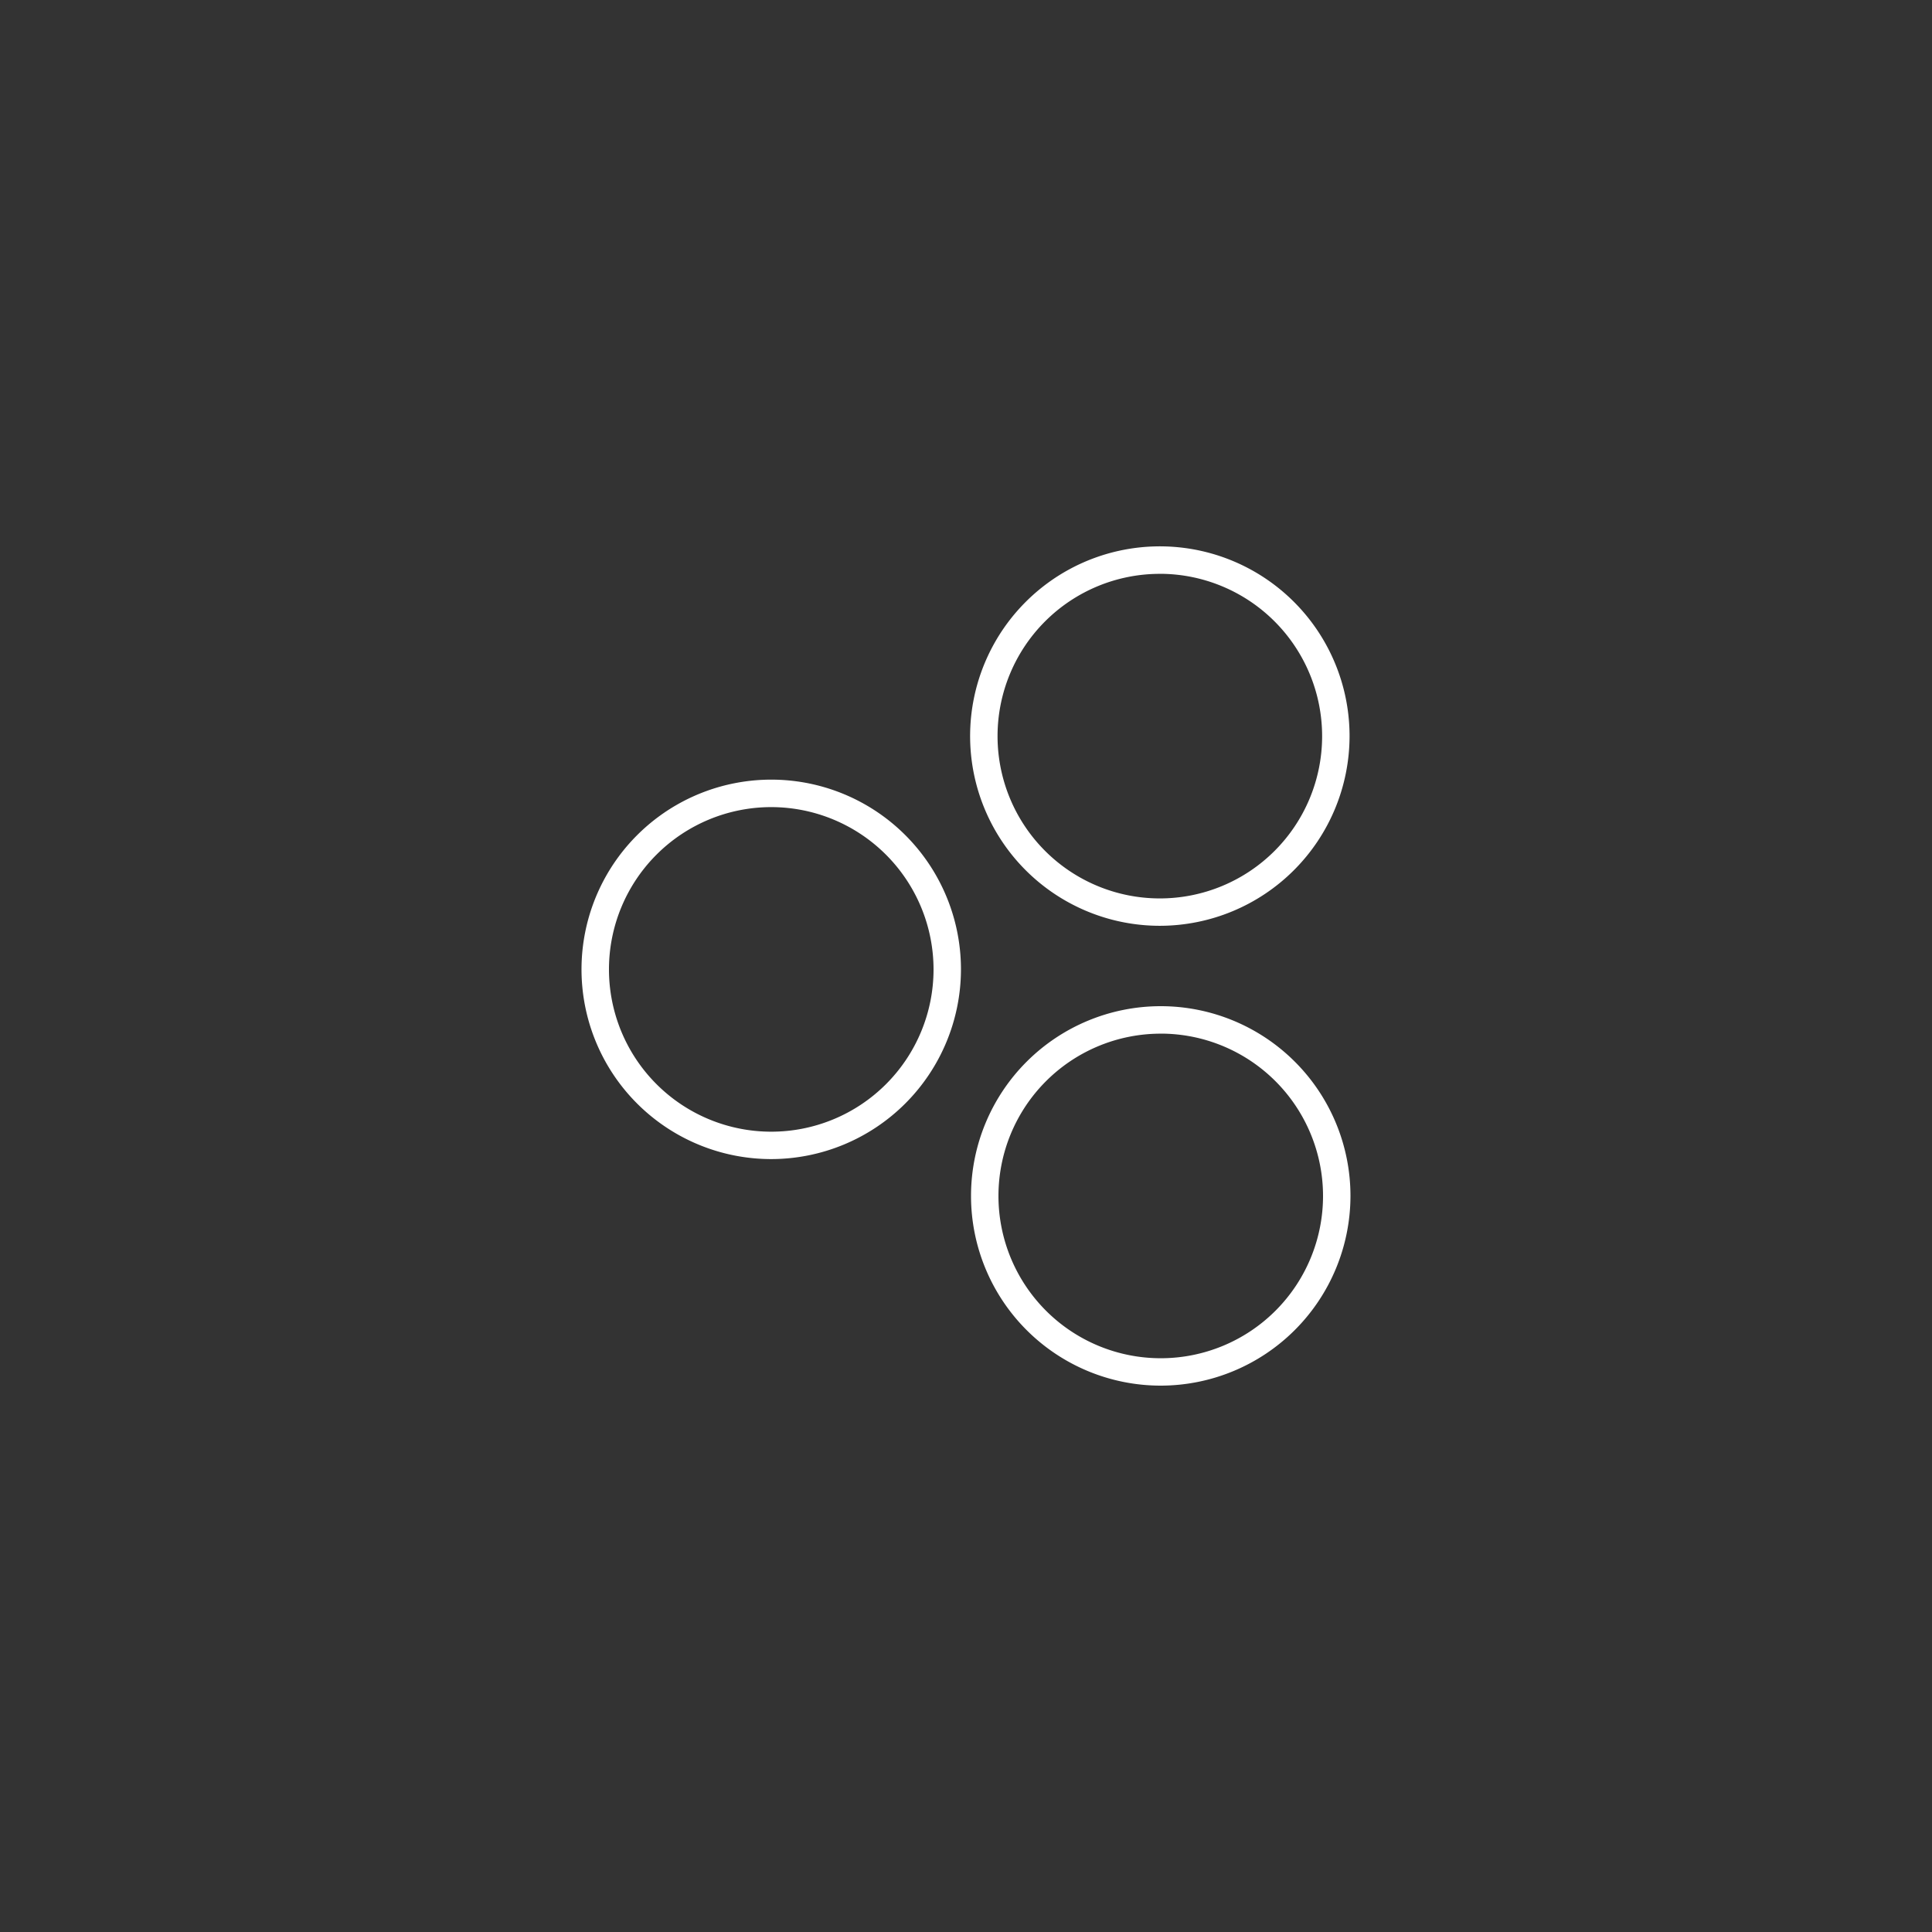 <svg id="Ebene_1" data-name="Ebene 1" xmlns="http://www.w3.org/2000/svg" viewBox="0 0 1000 1000"><rect x="0" y="0" width="1000" height="1000" fill="#333333" stroke="none"/><defs><style>.cls-1{fill:#fff;}</style></defs><g id="Lose"><path class="cls-1" d="M399.2,599.94a98.2,98.2,0,1,1,98.19-98.2A98.31,98.31,0,0,1,399.2,599.94Zm0-182.18a84,84,0,1,0,84,84A84.07,84.07,0,0,0,399.2,417.76Z"/><path class="cls-1" d="M600.33,479.19A98.2,98.2,0,1,1,698.53,381,98.3,98.3,0,0,1,600.33,479.19Zm0-182.17a84,84,0,1,0,84,84A84.07,84.07,0,0,0,600.33,297Z"/><path class="cls-1" d="M600.8,717.2A98.2,98.2,0,1,1,699,619,98.31,98.31,0,0,1,600.8,717.2Zm0-182.18a84,84,0,1,0,84,84A84.07,84.07,0,0,0,600.8,535Z"/></g></svg>